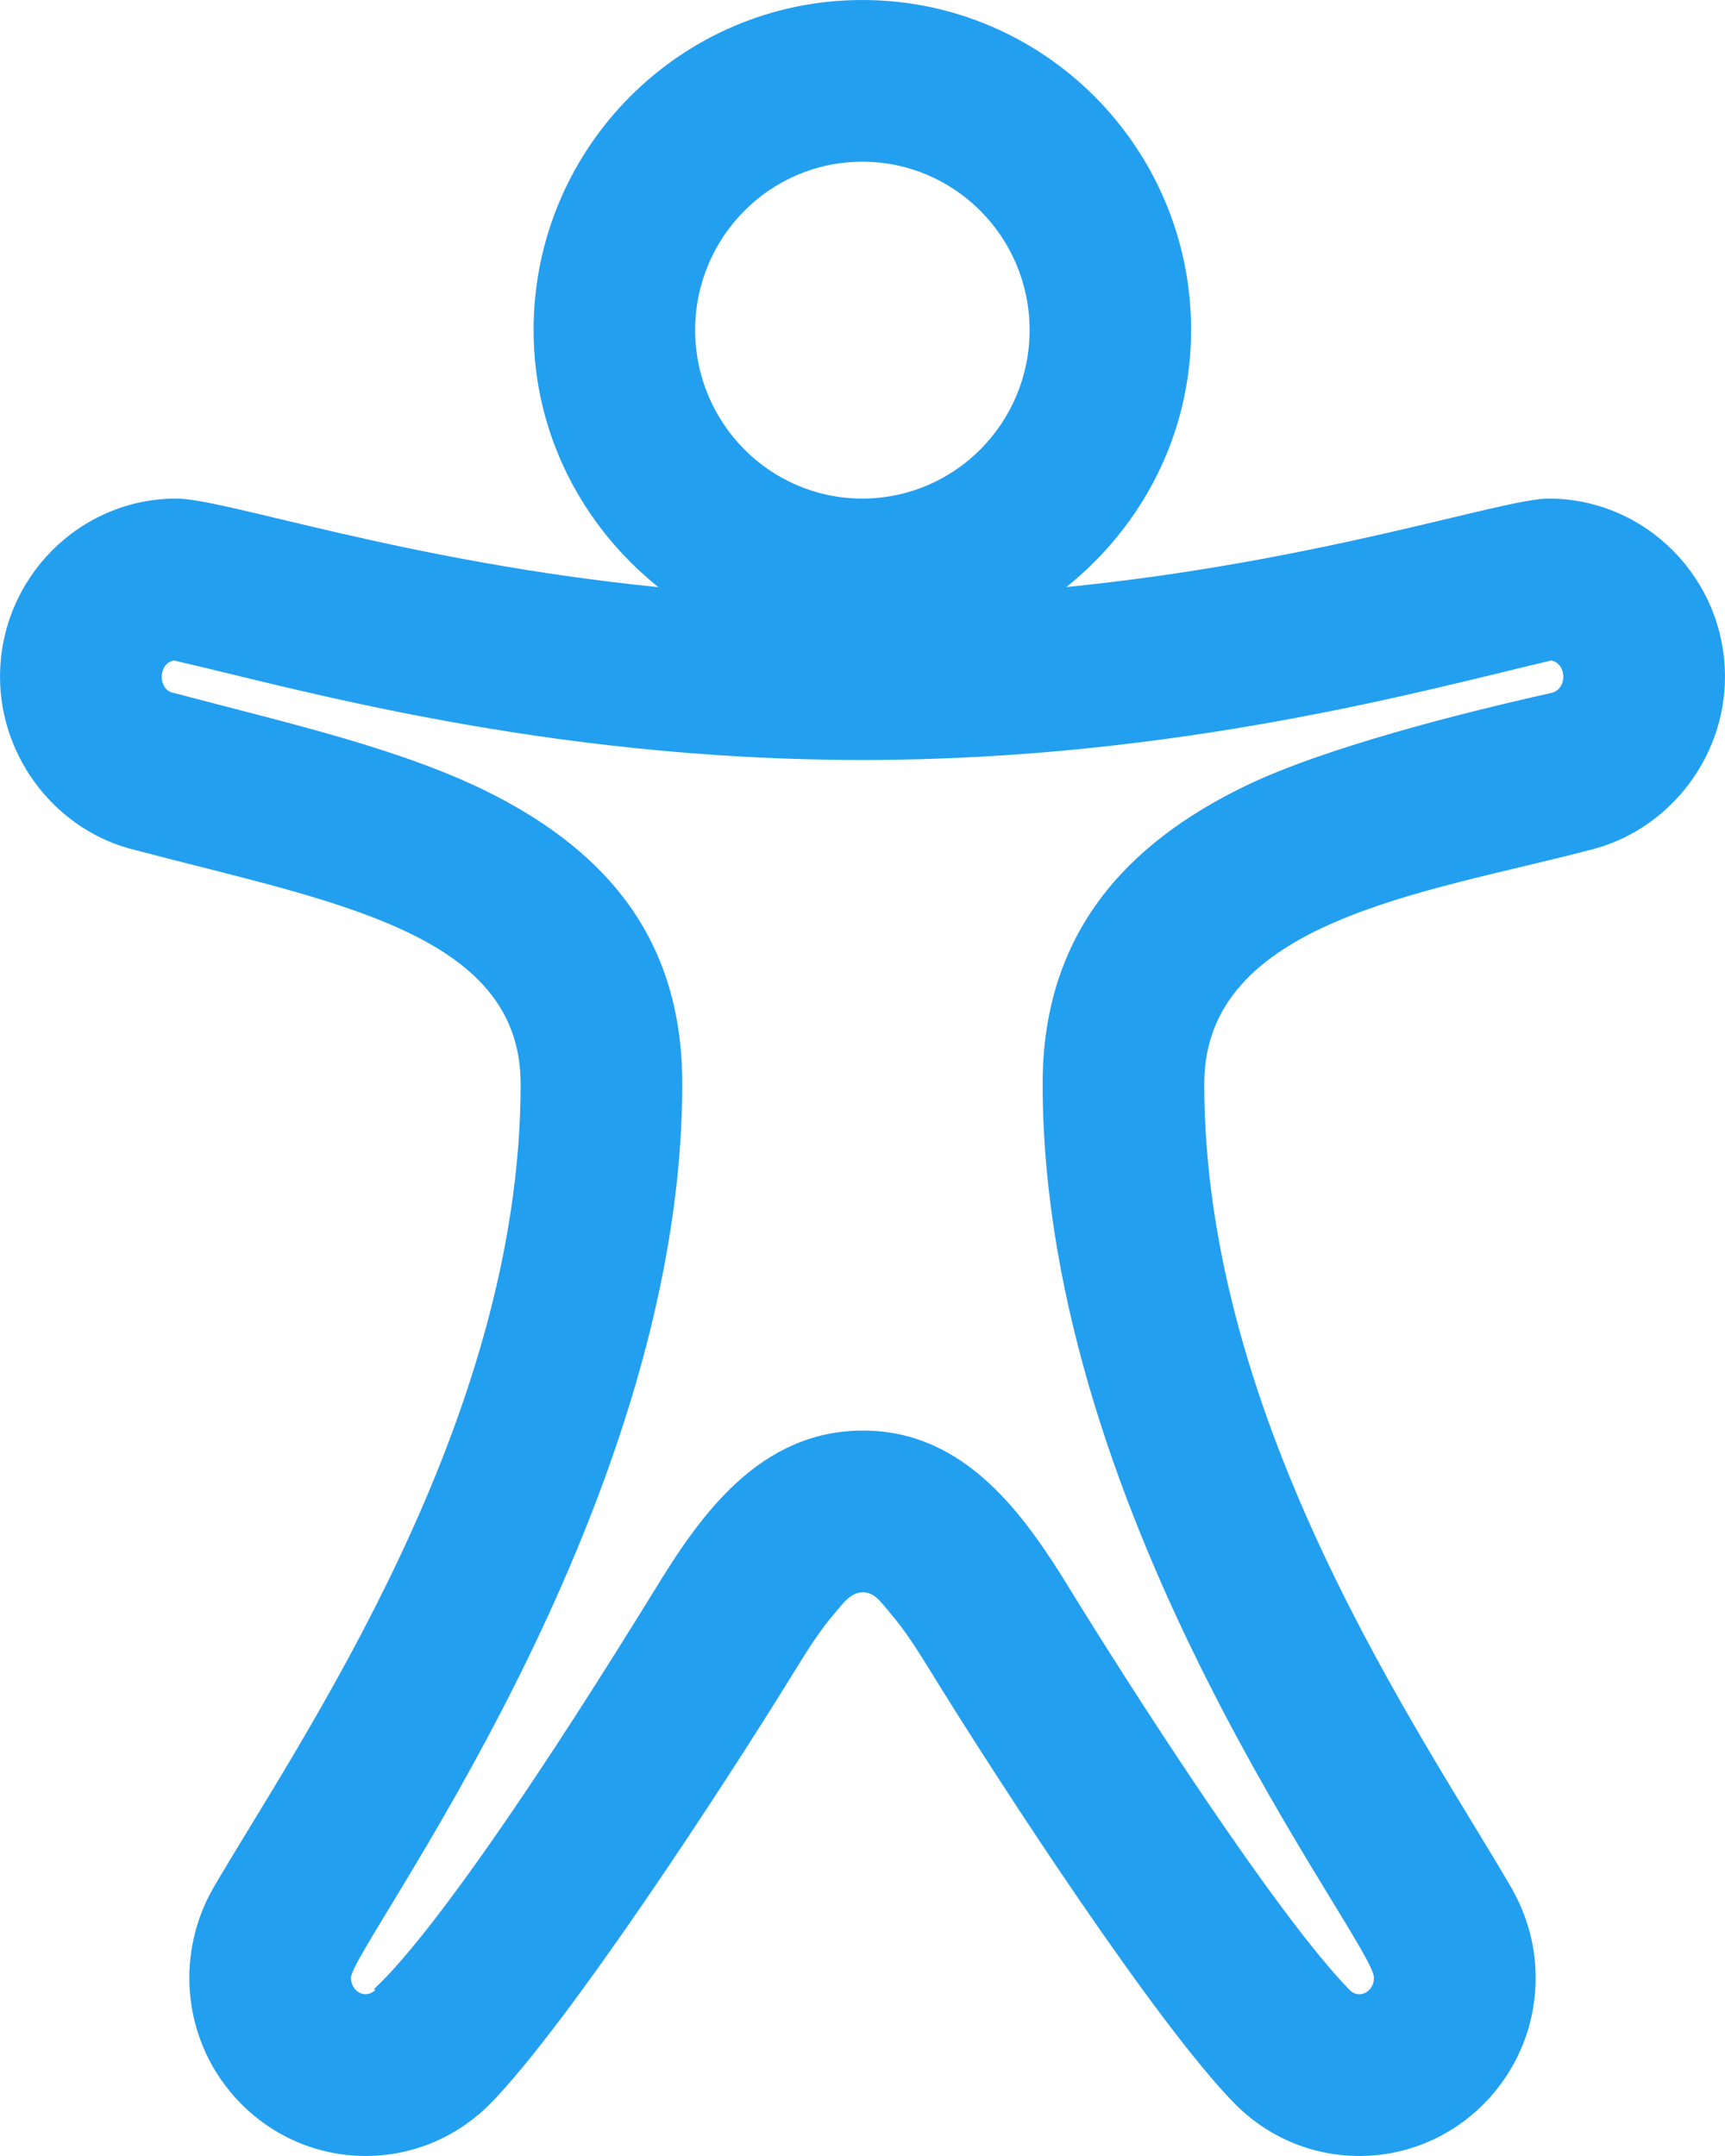 <?xml version="1.0" encoding="UTF-8"?>
<!DOCTYPE svg PUBLIC "-//W3C//DTD SVG 1.1//EN" "http://www.w3.org/Graphics/SVG/1.1/DTD/svg11.dtd">
<!-- Creator: CorelDRAW 2020 (64-Bit) -->
<svg xmlns="http://www.w3.org/2000/svg" xml:space="preserve" width="14.514mm" height="18.142mm" version="1.1" style="shape-rendering:geometricPrecision; text-rendering:geometricPrecision; image-rendering:optimizeQuality; fill-rule:evenodd; clip-rule:evenodd"
viewBox="0 0 1504.56 1880.7"
 xmlns:xlink="http://www.w3.org/1999/xlink"
 xmlns:xodm="http://www.corel.com/coreldraw/odm/2003">
 <defs>
  <style type="text/css">
   <![CDATA[
    .fil0 {fill:#239FF0}
   ]]>
  </style>
 </defs>
 <g id="Слой_x0020_1">
  <g>
   <path class="fil0" d="M1353.16 604.46c-78.52,17.49 -198.69,47.96 -267.53,81.43 -102.4,49.75 -176.22,127.7 -176.22,259.54 0,384.51 288.97,748.15 288.97,779.83 0,12.33 -12.88,19.1 -21.34,10.64 0,-0.1 -0.09,-0.2 -0.09,-0.2 -63.29,-64.88 -187.79,-258.31 -245.05,-351.5l0 -0.09c-37.99,-61.41 -89.43,-136.16 -178.95,-136.16l-0.28 0c-90.38,0 -141.91,74.38 -179.98,136.26 -213.84,347.74 -254.56,351.51 -245.16,351.51 -8.83,8.93 -21.44,1.41 -21.44,-10.44 0,-26.81 288.98,-402.95 288.98,-779.84 0,-125.62 -65.55,-201.14 -164,-251.82 -78.34,-40.24 -180.83,-62.9 -277.97,-88.77 -0.85,-0.19 -1.61,-0.37 -2.45,-0.56 -12.98,-3.02 -12.98,-25.58 1.04,-28.12 103.25,23.51 320.84,86.8 600.59,86.8 276.46,0 497.92,-62.91 600.79,-86.8 13.64,2.74 14.3,24.92 0.09,28.31l0 0zm-601.07 -463.4c80.68,0 145.94,65.83 145.94,146.88 0,81.06 -65.26,146.98 -145.94,146.98 -80.5,0 -145.75,-65.92 -145.75,-146.98 0,-81.06 65.26,-146.88 145.75,-146.88l0 0zm598.72 293.86c-40.15,0 -198.6,54.91 -420.7,77.2 65.72,-52.76 108.8,-132.96 108.8,-224.18 0,-159.01 -128.45,-287.94 -286.81,-287.94 -158.07,0 -286.71,128.93 -286.71,287.94 0,91.21 43.06,171.51 108.89,224.27 -222.02,-22.38 -377.84,-77.29 -420.53,-77.29 -84.35,0 -153.75,69.39 -153.75,155.44 0,71.94 50.4,135.14 118.11,151.22 169.73,44.95 335.99,70.99 335.99,203.87 0,295.74 -191.93,570.98 -268.19,701.69 -0.19,0.28 -0.37,0.56 -0.47,0.84 -13.35,23.6 -20.31,50.4 -20.31,77.3 0,86.14 69.3,155.44 153.75,155.44 41.09,0 80.22,-16.36 109.55,-46.45 67.89,-69.68 202.83,-276.18 264.32,-376.04 11.29,-18.34 22.38,-36.01 34.89,-50.5 7.71,-9.03 14.2,-18.71 25.11,-18.71 10.63,0 16.54,9.87 24.07,18.62 12.51,14.48 23.7,32.25 35.08,50.68 61.31,99.67 196.15,306.08 264.14,375.86 29.15,30 68.09,46.55 109.74,46.55 84.26,0 153.65,-69.3 153.65,-155.44 0,-26.52 -6.58,-52.85 -21.25,-78.71 -0.19,-0.19 -0.28,-0.47 -0.47,-0.75 -78.05,-134.1 -267.34,-404.36 -267.34,-700.37 0,-142.56 194.37,-166.63 335.42,-203.77 68.46,-16.28 118.77,-79.55 118.77,-151.31 0,-86.04 -69.5,-155.44 -153.75,-155.44l-0.01 0zm0 0l0 0 0 0z"/>
  </g>
 </g>
</svg>
